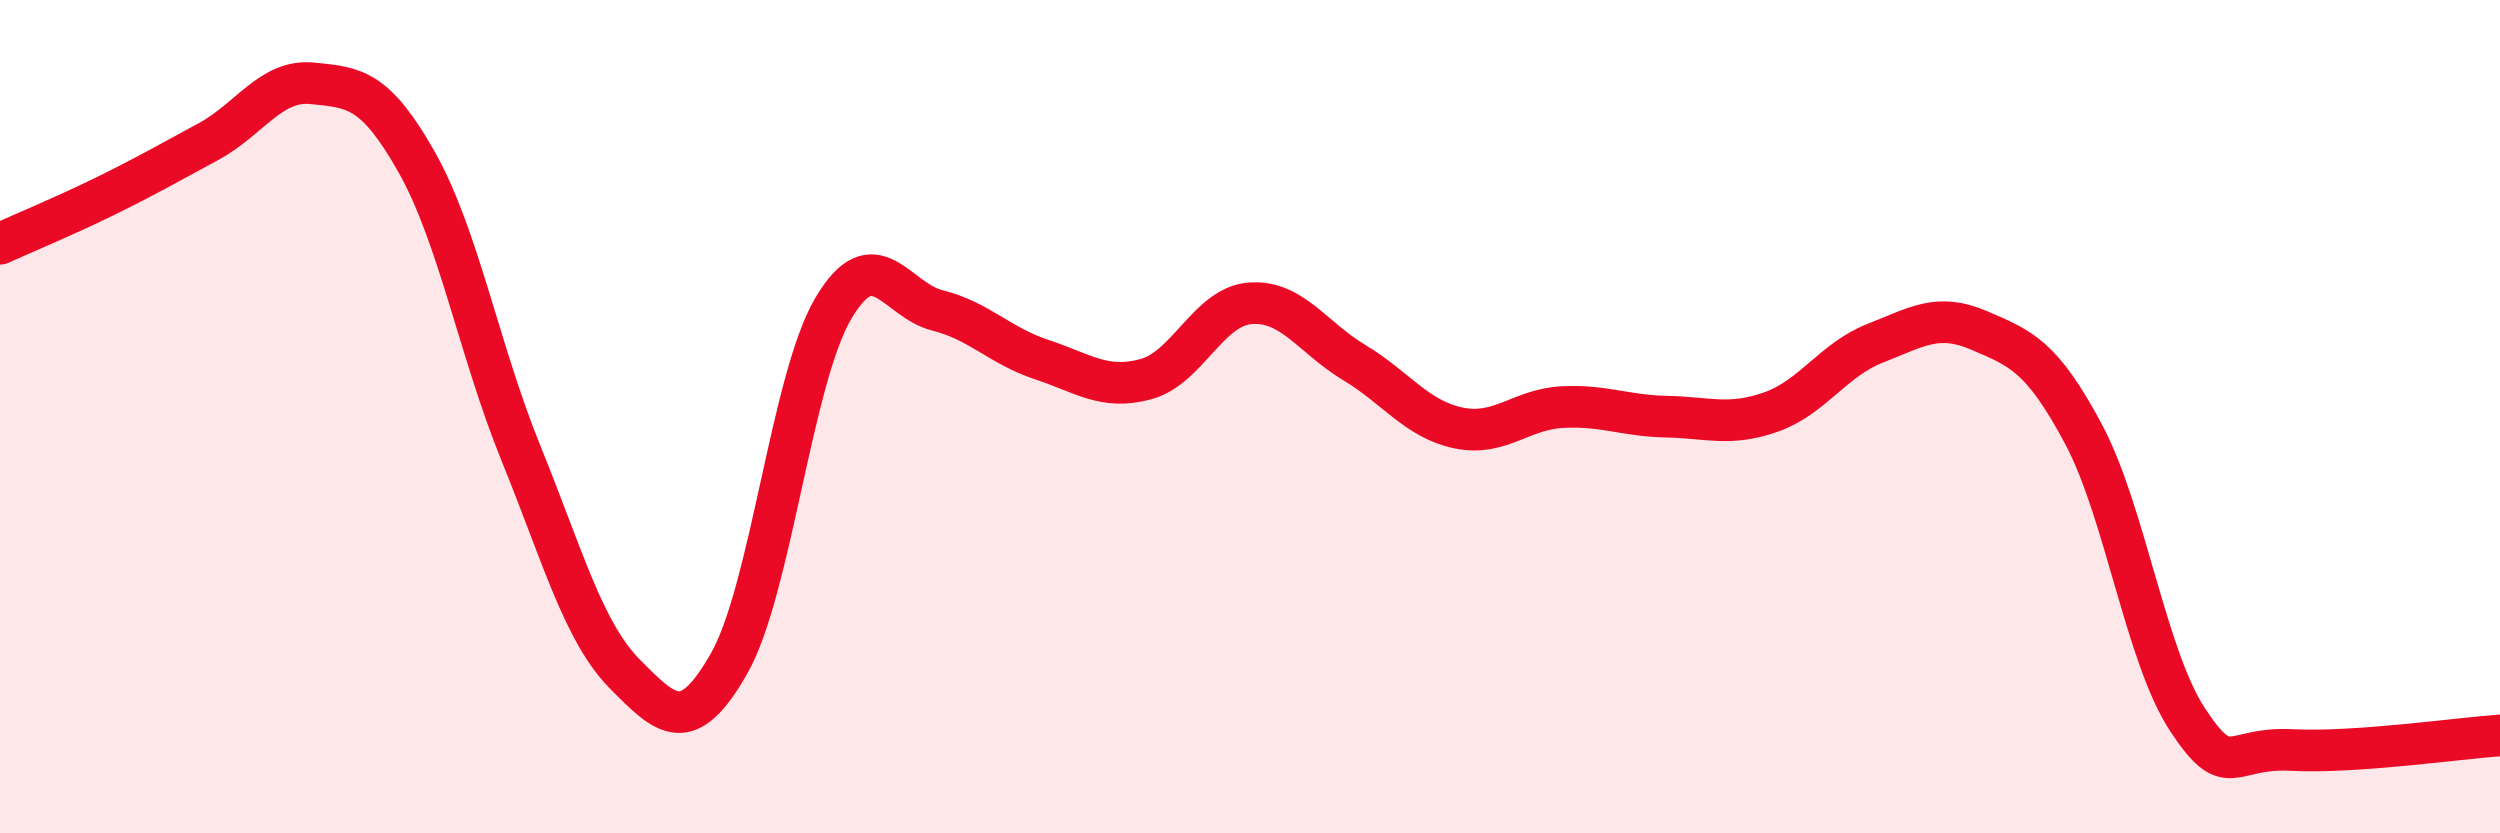 
    <svg width="60" height="20" viewBox="0 0 60 20" xmlns="http://www.w3.org/2000/svg">
      <path
        d="M 0,5.85 C 0.5,5.62 1.5,5.21 2.5,4.72 C 3.5,4.23 4,3.94 5,3.4 C 6,2.86 6.5,1.9 7.5,2 C 8.5,2.1 9,2.12 10,3.89 C 11,5.66 11.5,8.41 12.5,10.87 C 13.5,13.33 14,15.17 15,16.18 C 16,17.19 16.5,17.68 17.5,15.92 C 18.5,14.16 19,9.09 20,7.4 C 21,5.71 21.5,7.2 22.5,7.45 C 23.5,7.7 24,8.3 25,8.63 C 26,8.96 26.5,9.37 27.5,9.1 C 28.5,8.83 29,7.36 30,7.28 C 31,7.2 31.5,8.1 32.5,8.7 C 33.5,9.3 34,10.06 35,10.27 C 36,10.48 36.5,9.82 37.5,9.77 C 38.5,9.72 39,9.98 40,10 C 41,10.02 41.5,10.24 42.5,9.89 C 43.5,9.54 44,8.63 45,8.24 C 46,7.85 46.5,7.5 47.5,7.93 C 48.5,8.36 49,8.54 50,10.41 C 51,12.28 51.5,15.75 52.5,17.27 C 53.5,18.79 53.5,17.92 55,18 C 56.5,18.08 59,17.72 60,17.65L60 20L0 20Z"
        fill="#EB0A25"
        opacity="0.1"
        stroke-linecap="round"
        stroke-linejoin="round"
      />
      <path
        d="M 0,5.85 C 0.5,5.62 1.5,5.21 2.5,4.72 C 3.5,4.23 4,3.94 5,3.4 C 6,2.86 6.5,1.9 7.5,2 C 8.5,2.1 9,2.12 10,3.89 C 11,5.66 11.5,8.41 12.5,10.87 C 13.5,13.33 14,15.17 15,16.18 C 16,17.19 16.5,17.68 17.5,15.92 C 18.5,14.16 19,9.09 20,7.4 C 21,5.71 21.5,7.2 22.5,7.45 C 23.5,7.7 24,8.3 25,8.63 C 26,8.96 26.5,9.37 27.5,9.1 C 28.5,8.83 29,7.36 30,7.28 C 31,7.2 31.5,8.1 32.5,8.7 C 33.5,9.3 34,10.06 35,10.27 C 36,10.48 36.5,9.82 37.5,9.77 C 38.5,9.72 39,9.98 40,10 C 41,10.02 41.5,10.24 42.5,9.89 C 43.5,9.54 44,8.63 45,8.24 C 46,7.85 46.5,7.5 47.5,7.93 C 48.5,8.36 49,8.54 50,10.41 C 51,12.28 51.5,15.75 52.5,17.27 C 53.5,18.79 53.5,17.92 55,18 C 56.5,18.08 59,17.72 60,17.65"
        stroke="#EB0A25"
        stroke-width="1"
        fill="none"
        stroke-linecap="round"
        stroke-linejoin="round"
      />
    </svg>
  